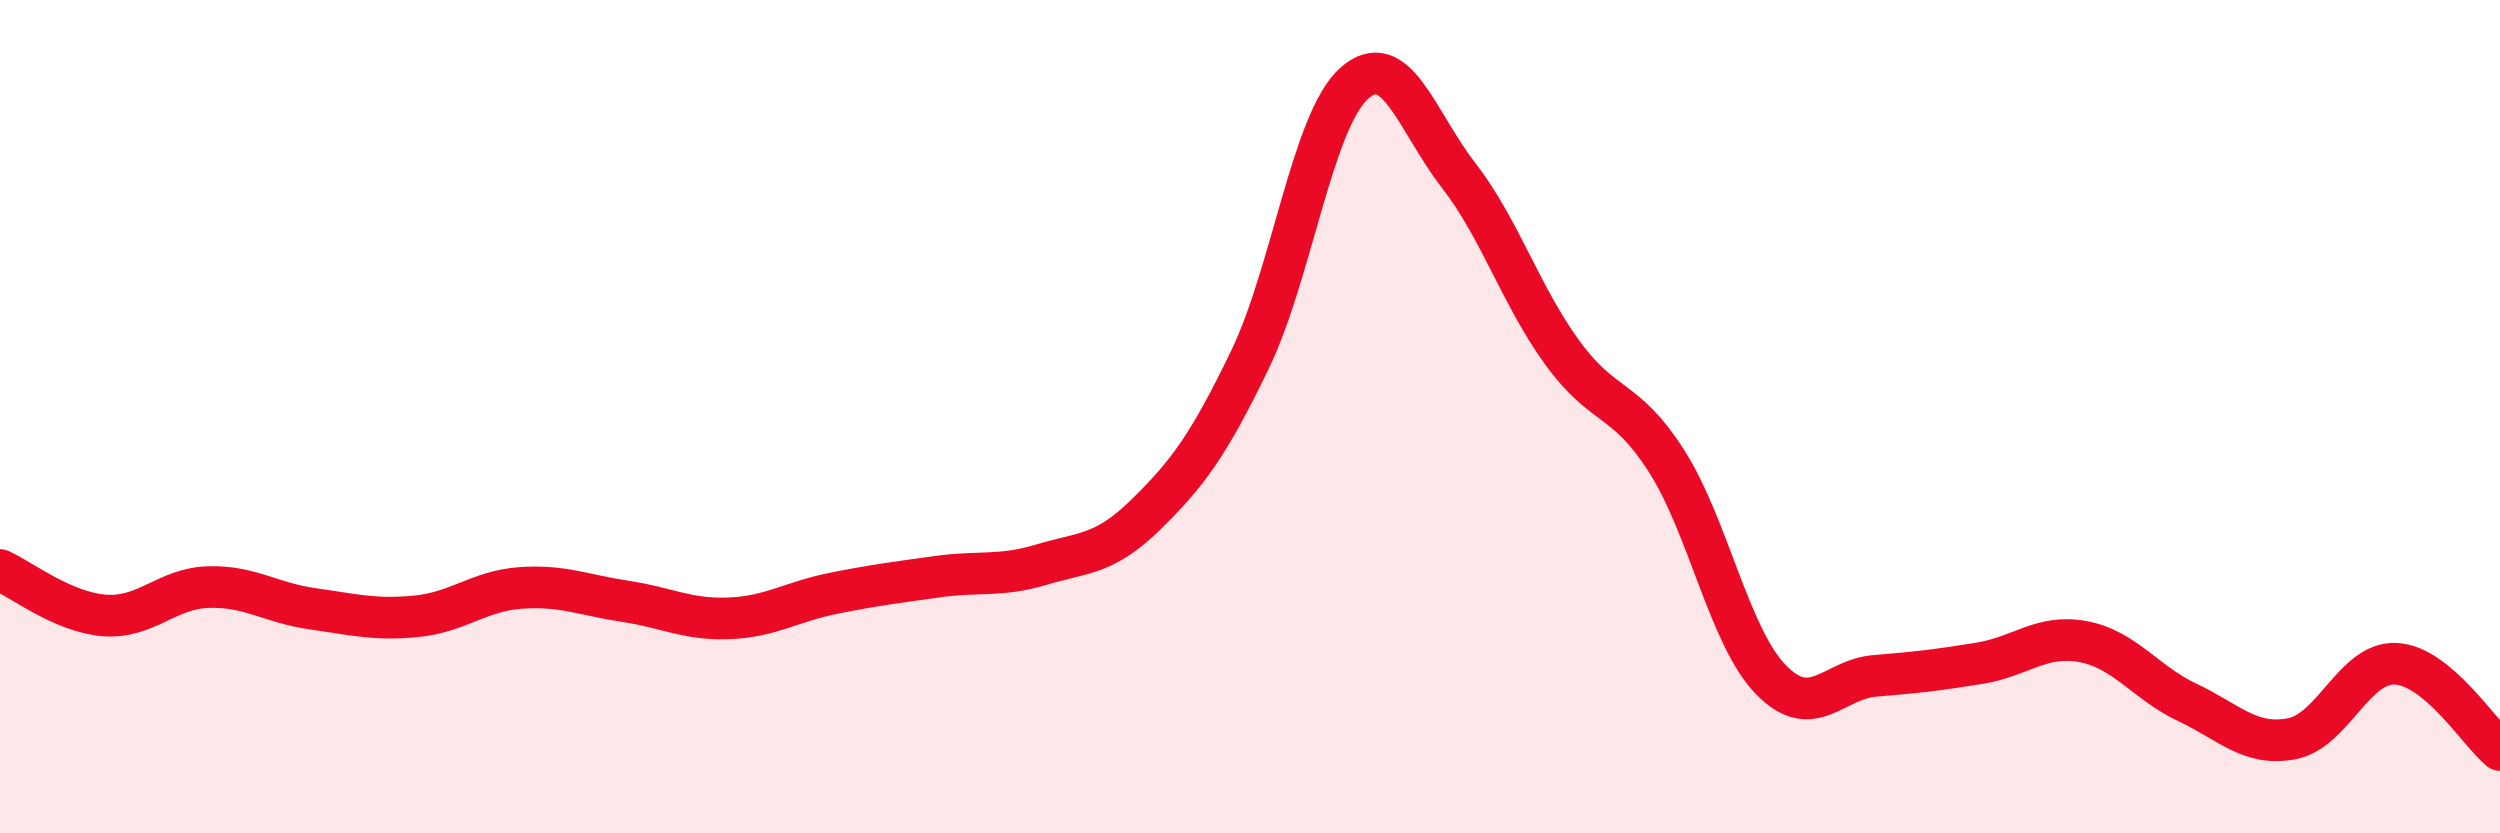 
    <svg width="60" height="20" viewBox="0 0 60 20" xmlns="http://www.w3.org/2000/svg">
      <path
        d="M 0,13.68 C 0.5,13.9 1.5,14.69 2.5,14.77 C 3.5,14.85 4,14.12 5,14.09 C 6,14.06 6.5,14.47 7.5,14.61 C 8.5,14.75 9,14.89 10,14.79 C 11,14.69 11.5,14.18 12.5,14.11 C 13.5,14.04 14,14.28 15,14.43 C 16,14.58 16.5,14.88 17.5,14.84 C 18.5,14.8 19,14.44 20,14.24 C 21,14.04 21.5,13.98 22.5,13.84 C 23.5,13.7 24,13.85 25,13.55 C 26,13.25 26.5,13.33 27.5,12.35 C 28.5,11.37 29,10.7 30,8.63 C 31,6.56 31.5,2.89 32.5,2 C 33.5,1.11 34,2.91 35,4.2 C 36,5.49 36.5,7.1 37.5,8.47 C 38.5,9.84 39,9.5 40,11.07 C 41,12.64 41.5,15.28 42.5,16.31 C 43.5,17.34 44,16.3 45,16.22 C 46,16.14 46.5,16.08 47.5,15.92 C 48.5,15.76 49,15.21 50,15.4 C 51,15.59 51.5,16.39 52.5,16.86 C 53.5,17.33 54,17.92 55,17.73 C 56,17.54 56.5,15.88 57.5,15.93 C 58.5,15.98 59.5,17.59 60,18L60 20L0 20Z"
        fill="#EB0A25"
        opacity="0.1"
        stroke-linecap="round"
        stroke-linejoin="round"
      />
      <path
        d="M 0,13.68 C 0.5,13.9 1.5,14.69 2.5,14.77 C 3.5,14.85 4,14.12 5,14.09 C 6,14.06 6.5,14.47 7.5,14.61 C 8.5,14.75 9,14.89 10,14.79 C 11,14.69 11.5,14.18 12.5,14.11 C 13.5,14.04 14,14.28 15,14.43 C 16,14.58 16.5,14.88 17.5,14.84 C 18.5,14.8 19,14.44 20,14.24 C 21,14.04 21.5,13.98 22.5,13.84 C 23.5,13.7 24,13.85 25,13.55 C 26,13.25 26.5,13.33 27.5,12.35 C 28.5,11.37 29,10.7 30,8.63 C 31,6.56 31.5,2.89 32.5,2 C 33.5,1.11 34,2.91 35,4.2 C 36,5.49 36.5,7.1 37.5,8.47 C 38.5,9.84 39,9.5 40,11.07 C 41,12.64 41.5,15.28 42.5,16.31 C 43.5,17.34 44,16.3 45,16.22 C 46,16.14 46.5,16.08 47.5,15.92 C 48.5,15.76 49,15.21 50,15.4 C 51,15.59 51.5,16.39 52.5,16.86 C 53.5,17.33 54,17.92 55,17.73 C 56,17.54 56.5,15.88 57.5,15.93 C 58.5,15.98 59.5,17.59 60,18"
        stroke="#EB0A25"
        stroke-width="1"
        fill="none"
        stroke-linecap="round"
        stroke-linejoin="round"
      />
    </svg>
  